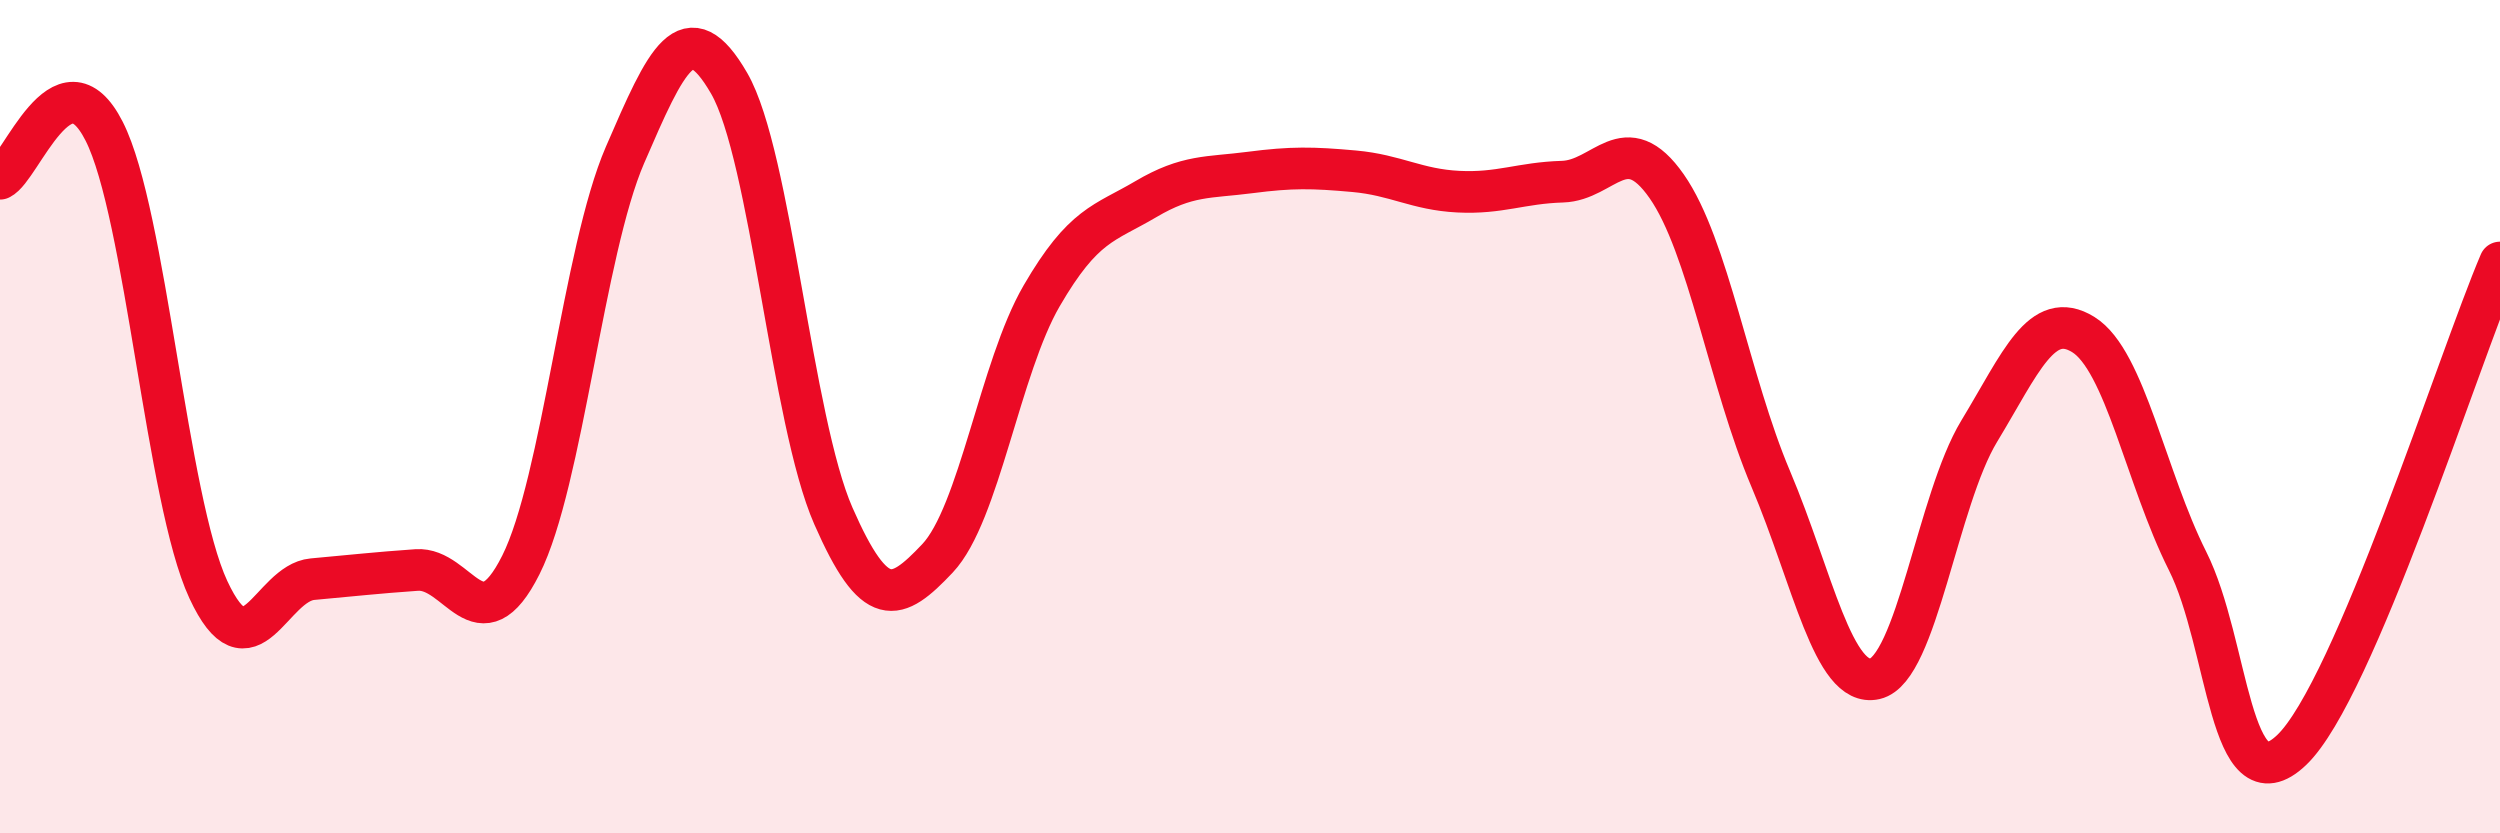 
    <svg width="60" height="20" viewBox="0 0 60 20" xmlns="http://www.w3.org/2000/svg">
      <path
        d="M 0,4.29 C 0.5,4.06 1.5,1.18 2.5,3.15 C 3.5,5.12 4,12 5,14.15 C 6,16.3 6.5,13.99 7.5,13.9 C 8.5,13.81 9,13.75 10,13.68 C 11,13.61 11.5,15.55 12.5,13.56 C 13.5,11.57 14,6.03 15,3.72 C 16,1.41 16.5,0.27 17.5,2 C 18.5,3.73 19,10.1 20,12.38 C 21,14.66 21.5,14.46 22.5,13.4 C 23.5,12.34 24,8.82 25,7.1 C 26,5.38 26.5,5.37 27.5,4.78 C 28.5,4.19 29,4.27 30,4.14 C 31,4.01 31.5,4.02 32.5,4.11 C 33.5,4.2 34,4.55 35,4.6 C 36,4.65 36.5,4.39 37.5,4.36 C 38.5,4.33 39,3.04 40,4.47 C 41,5.9 41.5,9.14 42.5,11.5 C 43.5,13.86 44,16.52 45,16.29 C 46,16.06 46.5,12 47.5,10.35 C 48.5,8.7 49,7.41 50,8.03 C 51,8.65 51.5,11.47 52.5,13.46 C 53.5,15.45 53.5,19.43 55,18 C 56.5,16.57 59,8.64 60,6.3L60 20L0 20Z"
        fill="#EB0A25"
        opacity="0.1"
        stroke-linecap="round"
        stroke-linejoin="round"
      />
      <path
        d="M 0,4.29 C 0.5,4.06 1.5,1.18 2.5,3.15 C 3.5,5.12 4,12 5,14.15 C 6,16.3 6.5,13.99 7.5,13.9 C 8.5,13.81 9,13.75 10,13.68 C 11,13.61 11.5,15.55 12.5,13.56 C 13.5,11.57 14,6.03 15,3.72 C 16,1.41 16.5,0.27 17.5,2 C 18.5,3.73 19,10.1 20,12.38 C 21,14.66 21.5,14.46 22.5,13.4 C 23.5,12.34 24,8.82 25,7.1 C 26,5.38 26.5,5.37 27.5,4.78 C 28.5,4.19 29,4.27 30,4.14 C 31,4.01 31.5,4.02 32.5,4.11 C 33.5,4.2 34,4.55 35,4.6 C 36,4.65 36.5,4.39 37.5,4.36 C 38.5,4.33 39,3.04 40,4.47 C 41,5.9 41.5,9.14 42.5,11.5 C 43.5,13.86 44,16.52 45,16.29 C 46,16.06 46.5,12 47.5,10.35 C 48.5,8.7 49,7.41 50,8.03 C 51,8.65 51.5,11.47 52.5,13.46 C 53.5,15.45 53.5,19.43 55,18 C 56.5,16.57 59,8.64 60,6.3"
        stroke="#EB0A25"
        stroke-width="1"
        fill="none"
        stroke-linecap="round"
        stroke-linejoin="round"
      />
    </svg>
  